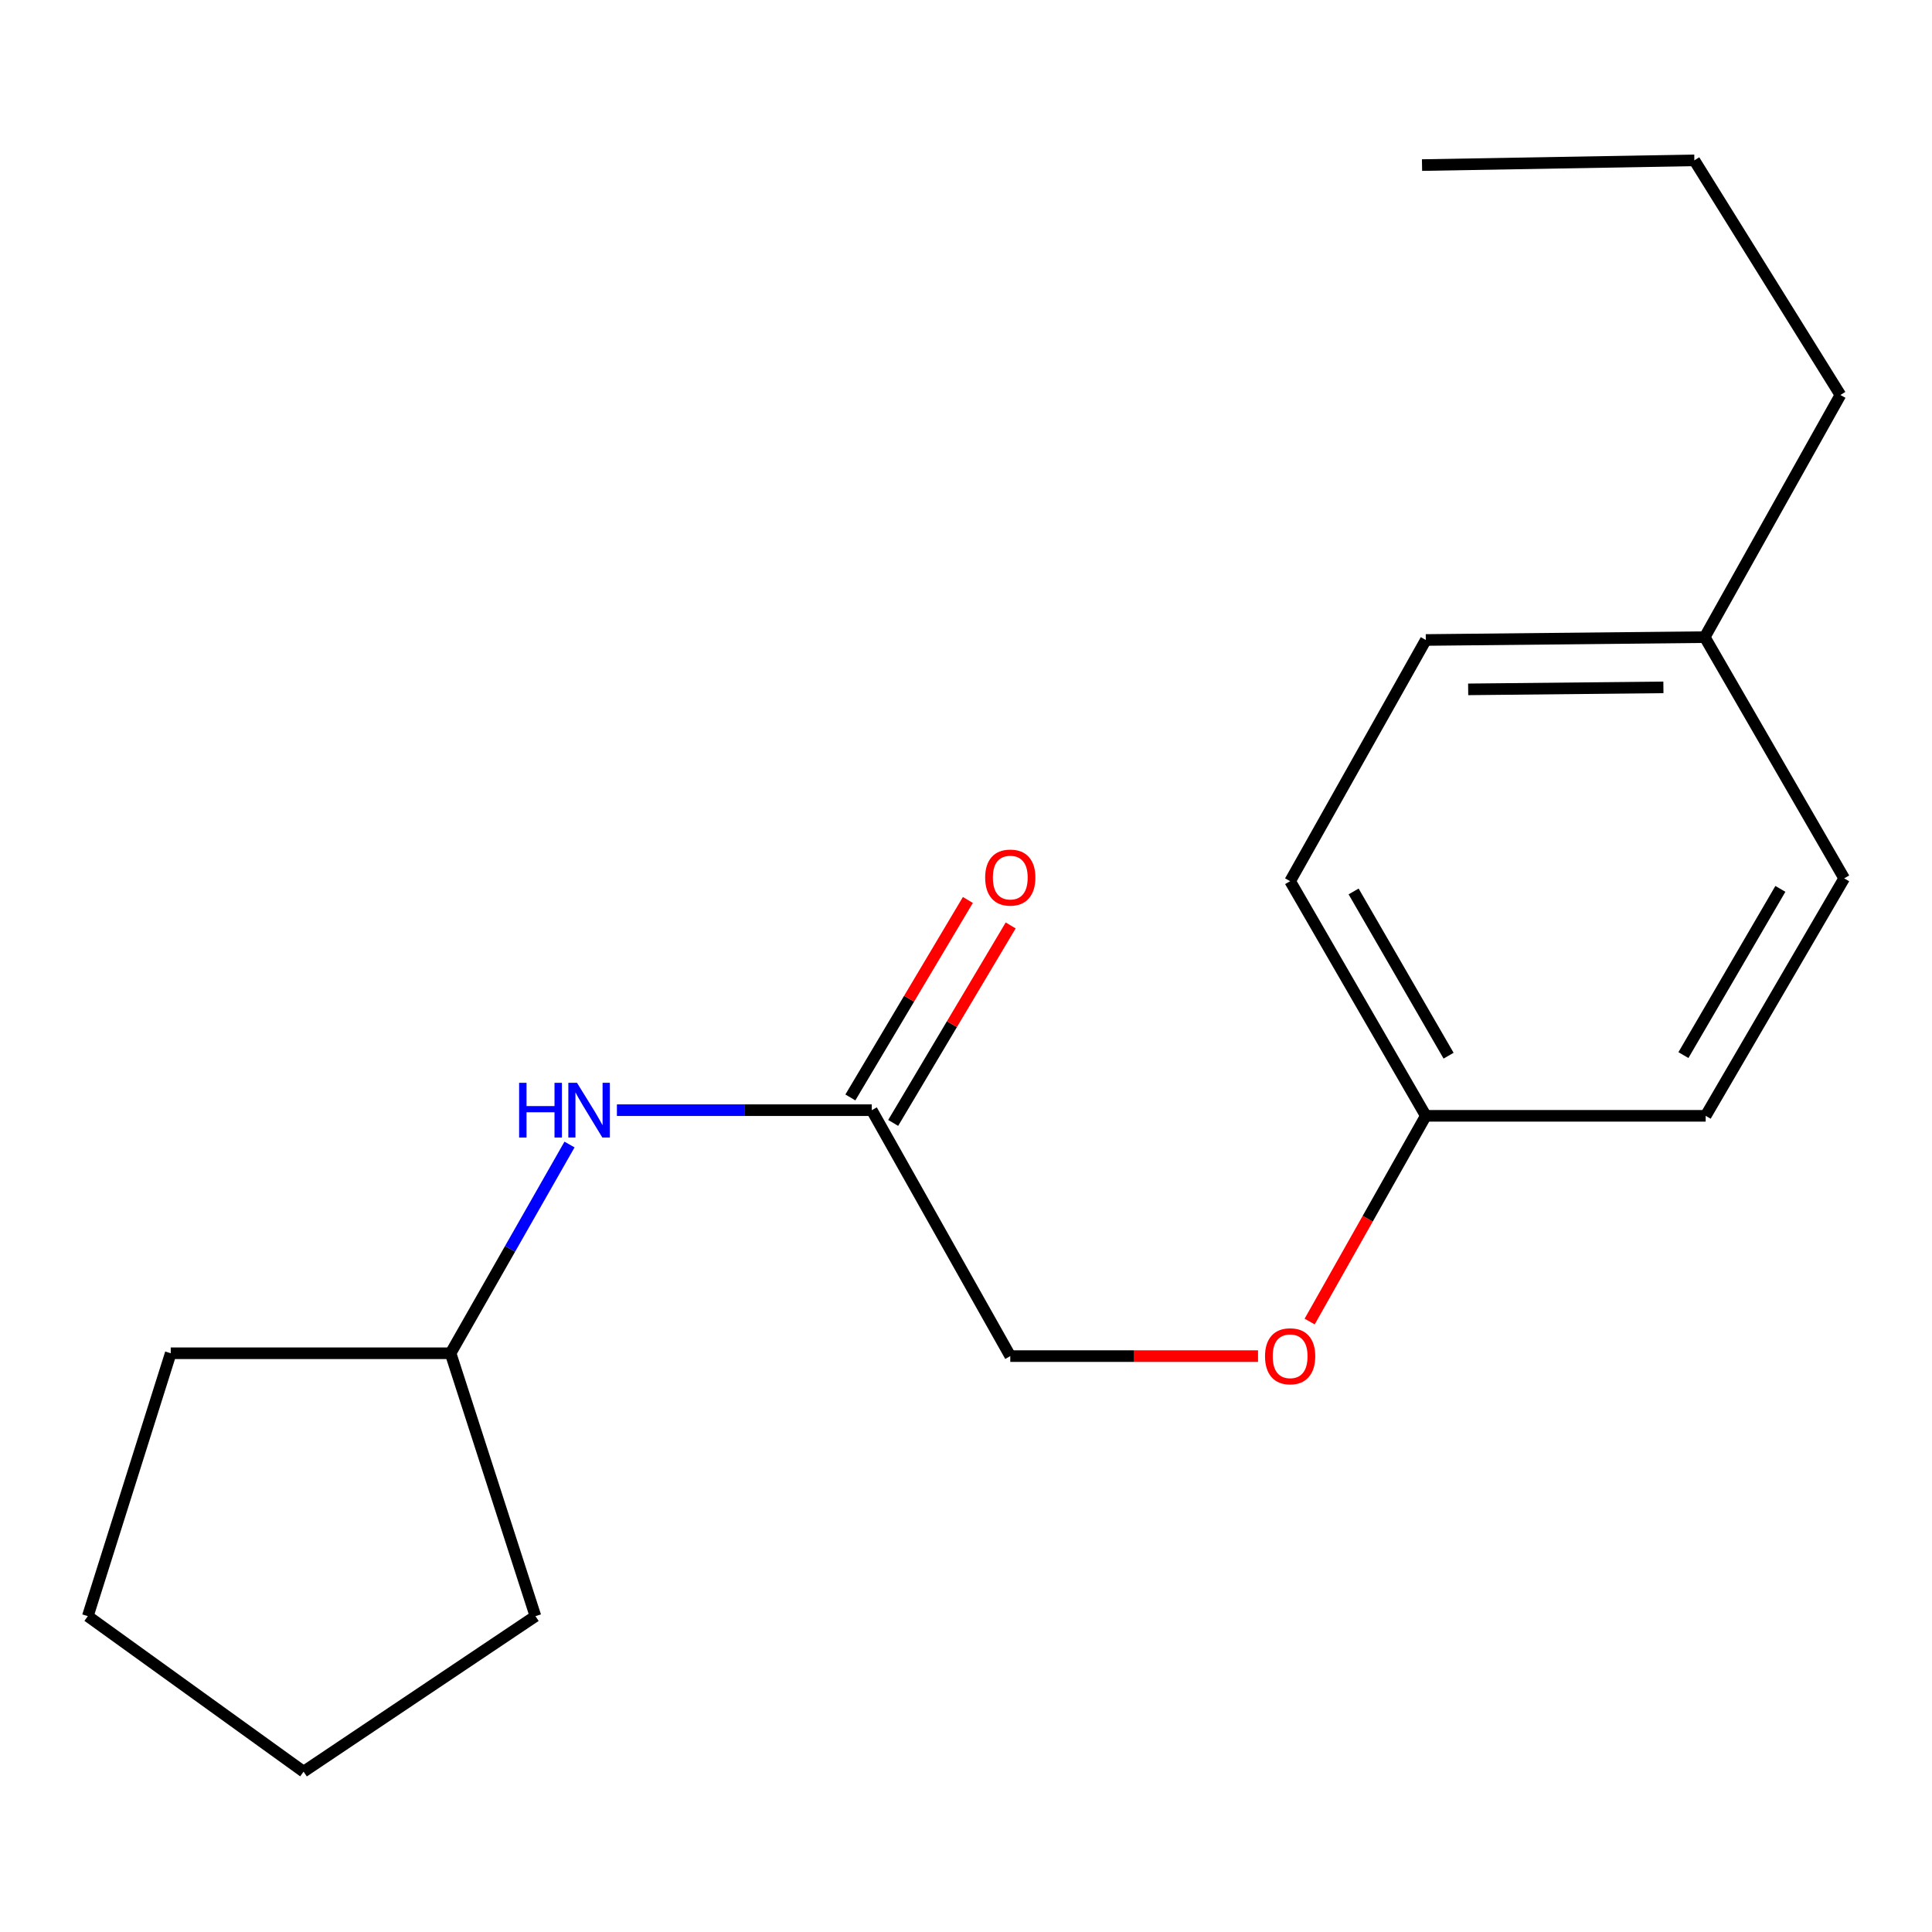 <?xml version='1.0' encoding='iso-8859-1'?>
<svg version='1.1' baseProfile='full'
              xmlns='http://www.w3.org/2000/svg'
                      xmlns:rdkit='http://www.rdkit.org/xml'
                      xmlns:xlink='http://www.w3.org/1999/xlink'
                  xml:space='preserve'
width='1000px' height='1000px' viewBox='0 0 1000 1000'>
<!-- END OF HEADER -->
<rect style='opacity:1.0;fill:#FFFFFF;stroke:none' width='1000' height='1000' x='0' y='0'> </rect>
<path class='bond-0' d='M 451.228,574.626 L 385.269,574.626' style='fill:none;fill-rule:evenodd;stroke:#000000;stroke-width:6px;stroke-linecap:butt;stroke-linejoin:miter;stroke-opacity:1' />
<path class='bond-0' d='M 385.269,574.626 L 319.31,574.626' style='fill:none;fill-rule:evenodd;stroke:#0000FF;stroke-width:6px;stroke-linecap:butt;stroke-linejoin:miter;stroke-opacity:1' />
<path class='bond-1' d='M 462.306,581.218 L 492.717,530.113' style='fill:none;fill-rule:evenodd;stroke:#000000;stroke-width:6px;stroke-linecap:butt;stroke-linejoin:miter;stroke-opacity:1' />
<path class='bond-1' d='M 492.717,530.113 L 523.127,479.007' style='fill:none;fill-rule:evenodd;stroke:#FF0000;stroke-width:6px;stroke-linecap:butt;stroke-linejoin:miter;stroke-opacity:1' />
<path class='bond-1' d='M 440.15,568.034 L 470.56,516.928' style='fill:none;fill-rule:evenodd;stroke:#000000;stroke-width:6px;stroke-linecap:butt;stroke-linejoin:miter;stroke-opacity:1' />
<path class='bond-1' d='M 470.56,516.928 L 500.971,465.823' style='fill:none;fill-rule:evenodd;stroke:#FF0000;stroke-width:6px;stroke-linecap:butt;stroke-linejoin:miter;stroke-opacity:1' />
<path class='bond-3' d='M 451.228,574.626 L 522.918,701.92' style='fill:none;fill-rule:evenodd;stroke:#000000;stroke-width:6px;stroke-linecap:butt;stroke-linejoin:miter;stroke-opacity:1' />
<path class='bond-6' d='M 294.781,592.406 L 264.002,646.425' style='fill:none;fill-rule:evenodd;stroke:#0000FF;stroke-width:6px;stroke-linecap:butt;stroke-linejoin:miter;stroke-opacity:1' />
<path class='bond-6' d='M 264.002,646.425 L 233.223,700.445' style='fill:none;fill-rule:evenodd;stroke:#000000;stroke-width:6px;stroke-linecap:butt;stroke-linejoin:miter;stroke-opacity:1' />
<path class='bond-2' d='M 651.151,701.92 L 587.034,701.92' style='fill:none;fill-rule:evenodd;stroke:#FF0000;stroke-width:6px;stroke-linecap:butt;stroke-linejoin:miter;stroke-opacity:1' />
<path class='bond-2' d='M 587.034,701.92 L 522.918,701.92' style='fill:none;fill-rule:evenodd;stroke:#000000;stroke-width:6px;stroke-linecap:butt;stroke-linejoin:miter;stroke-opacity:1' />
<path class='bond-4' d='M 677.875,684.029 L 707.938,630.789' style='fill:none;fill-rule:evenodd;stroke:#FF0000;stroke-width:6px;stroke-linecap:butt;stroke-linejoin:miter;stroke-opacity:1' />
<path class='bond-4' d='M 707.938,630.789 L 738.001,577.548' style='fill:none;fill-rule:evenodd;stroke:#000000;stroke-width:6px;stroke-linecap:butt;stroke-linejoin:miter;stroke-opacity:1' />
<path class='bond-7' d='M 738.001,577.548 L 882.856,577.548' style='fill:none;fill-rule:evenodd;stroke:#000000;stroke-width:6px;stroke-linecap:butt;stroke-linejoin:miter;stroke-opacity:1' />
<path class='bond-8' d='M 738.001,577.548 L 667.772,456.098' style='fill:none;fill-rule:evenodd;stroke:#000000;stroke-width:6px;stroke-linecap:butt;stroke-linejoin:miter;stroke-opacity:1' />
<path class='bond-8' d='M 749.786,546.424 L 700.626,461.409' style='fill:none;fill-rule:evenodd;stroke:#000000;stroke-width:6px;stroke-linecap:butt;stroke-linejoin:miter;stroke-opacity:1' />
<path class='bond-5' d='M 882.369,329.778 L 738.001,331.254' style='fill:none;fill-rule:evenodd;stroke:#000000;stroke-width:6px;stroke-linecap:butt;stroke-linejoin:miter;stroke-opacity:1' />
<path class='bond-5' d='M 860.977,355.781 L 759.92,356.813' style='fill:none;fill-rule:evenodd;stroke:#000000;stroke-width:6px;stroke-linecap:butt;stroke-linejoin:miter;stroke-opacity:1' />
<path class='bond-11' d='M 882.369,329.778 L 952.597,204.447' style='fill:none;fill-rule:evenodd;stroke:#000000;stroke-width:6px;stroke-linecap:butt;stroke-linejoin:miter;stroke-opacity:1' />
<path class='bond-19' d='M 882.369,329.778 L 954.545,454.637' style='fill:none;fill-rule:evenodd;stroke:#000000;stroke-width:6px;stroke-linecap:butt;stroke-linejoin:miter;stroke-opacity:1' />
<path class='bond-12' d='M 233.223,700.445 L 277.139,836.519' style='fill:none;fill-rule:evenodd;stroke:#000000;stroke-width:6px;stroke-linecap:butt;stroke-linejoin:miter;stroke-opacity:1' />
<path class='bond-13' d='M 233.223,700.445 L 88.368,700.445' style='fill:none;fill-rule:evenodd;stroke:#000000;stroke-width:6px;stroke-linecap:butt;stroke-linejoin:miter;stroke-opacity:1' />
<path class='bond-10' d='M 882.856,577.548 L 954.545,454.637' style='fill:none;fill-rule:evenodd;stroke:#000000;stroke-width:6px;stroke-linecap:butt;stroke-linejoin:miter;stroke-opacity:1' />
<path class='bond-10' d='M 871.338,546.121 L 921.521,460.084' style='fill:none;fill-rule:evenodd;stroke:#000000;stroke-width:6px;stroke-linecap:butt;stroke-linejoin:miter;stroke-opacity:1' />
<path class='bond-9' d='M 667.772,456.098 L 738.001,331.254' style='fill:none;fill-rule:evenodd;stroke:#000000;stroke-width:6px;stroke-linecap:butt;stroke-linejoin:miter;stroke-opacity:1' />
<path class='bond-14' d='M 952.597,204.447 L 876.997,82.997' style='fill:none;fill-rule:evenodd;stroke:#000000;stroke-width:6px;stroke-linecap:butt;stroke-linejoin:miter;stroke-opacity:1' />
<path class='bond-16' d='M 277.139,836.519 L 157.136,917.003' style='fill:none;fill-rule:evenodd;stroke:#000000;stroke-width:6px;stroke-linecap:butt;stroke-linejoin:miter;stroke-opacity:1' />
<path class='bond-17' d='M 88.368,700.445 L 45.455,836.519' style='fill:none;fill-rule:evenodd;stroke:#000000;stroke-width:6px;stroke-linecap:butt;stroke-linejoin:miter;stroke-opacity:1' />
<path class='bond-15' d='M 876.997,82.997 L 736.039,85.446' style='fill:none;fill-rule:evenodd;stroke:#000000;stroke-width:6px;stroke-linecap:butt;stroke-linejoin:miter;stroke-opacity:1' />
<path class='bond-18' d='M 157.136,917.003 L 45.455,836.519' style='fill:none;fill-rule:evenodd;stroke:#000000;stroke-width:6px;stroke-linecap:butt;stroke-linejoin:miter;stroke-opacity:1' />
<path  class='atom-1' d='M 268.692 560.466
L 272.532 560.466
L 272.532 572.506
L 287.012 572.506
L 287.012 560.466
L 290.852 560.466
L 290.852 588.786
L 287.012 588.786
L 287.012 575.706
L 272.532 575.706
L 272.532 588.786
L 268.692 588.786
L 268.692 560.466
' fill='#0000FF'/>
<path  class='atom-1' d='M 298.652 560.466
L 307.932 575.466
Q 308.852 576.946, 310.332 579.626
Q 311.812 582.306, 311.892 582.466
L 311.892 560.466
L 315.652 560.466
L 315.652 588.786
L 311.772 588.786
L 301.812 572.386
Q 300.652 570.466, 299.412 568.266
Q 298.212 566.066, 297.852 565.386
L 297.852 588.786
L 294.172 588.786
L 294.172 560.466
L 298.652 560.466
' fill='#0000FF'/>
<path  class='atom-2' d='M 509.918 454.23
Q 509.918 447.43, 513.278 443.63
Q 516.638 439.83, 522.918 439.83
Q 529.198 439.83, 532.558 443.63
Q 535.918 447.43, 535.918 454.23
Q 535.918 461.11, 532.518 465.03
Q 529.118 468.91, 522.918 468.91
Q 516.678 468.91, 513.278 465.03
Q 509.918 461.15, 509.918 454.23
M 522.918 465.71
Q 527.238 465.71, 529.558 462.83
Q 531.918 459.91, 531.918 454.23
Q 531.918 448.67, 529.558 445.87
Q 527.238 443.03, 522.918 443.03
Q 518.598 443.03, 516.238 445.83
Q 513.918 448.63, 513.918 454.23
Q 513.918 459.95, 516.238 462.83
Q 518.598 465.71, 522.918 465.71
' fill='#FF0000'/>
<path  class='atom-3' d='M 654.772 702
Q 654.772 695.2, 658.132 691.4
Q 661.492 687.6, 667.772 687.6
Q 674.052 687.6, 677.412 691.4
Q 680.772 695.2, 680.772 702
Q 680.772 708.88, 677.372 712.8
Q 673.972 716.68, 667.772 716.68
Q 661.532 716.68, 658.132 712.8
Q 654.772 708.92, 654.772 702
M 667.772 713.48
Q 672.092 713.48, 674.412 710.6
Q 676.772 707.68, 676.772 702
Q 676.772 696.44, 674.412 693.64
Q 672.092 690.8, 667.772 690.8
Q 663.452 690.8, 661.092 693.6
Q 658.772 696.4, 658.772 702
Q 658.772 707.72, 661.092 710.6
Q 663.452 713.48, 667.772 713.48
' fill='#FF0000'/>
</svg>
